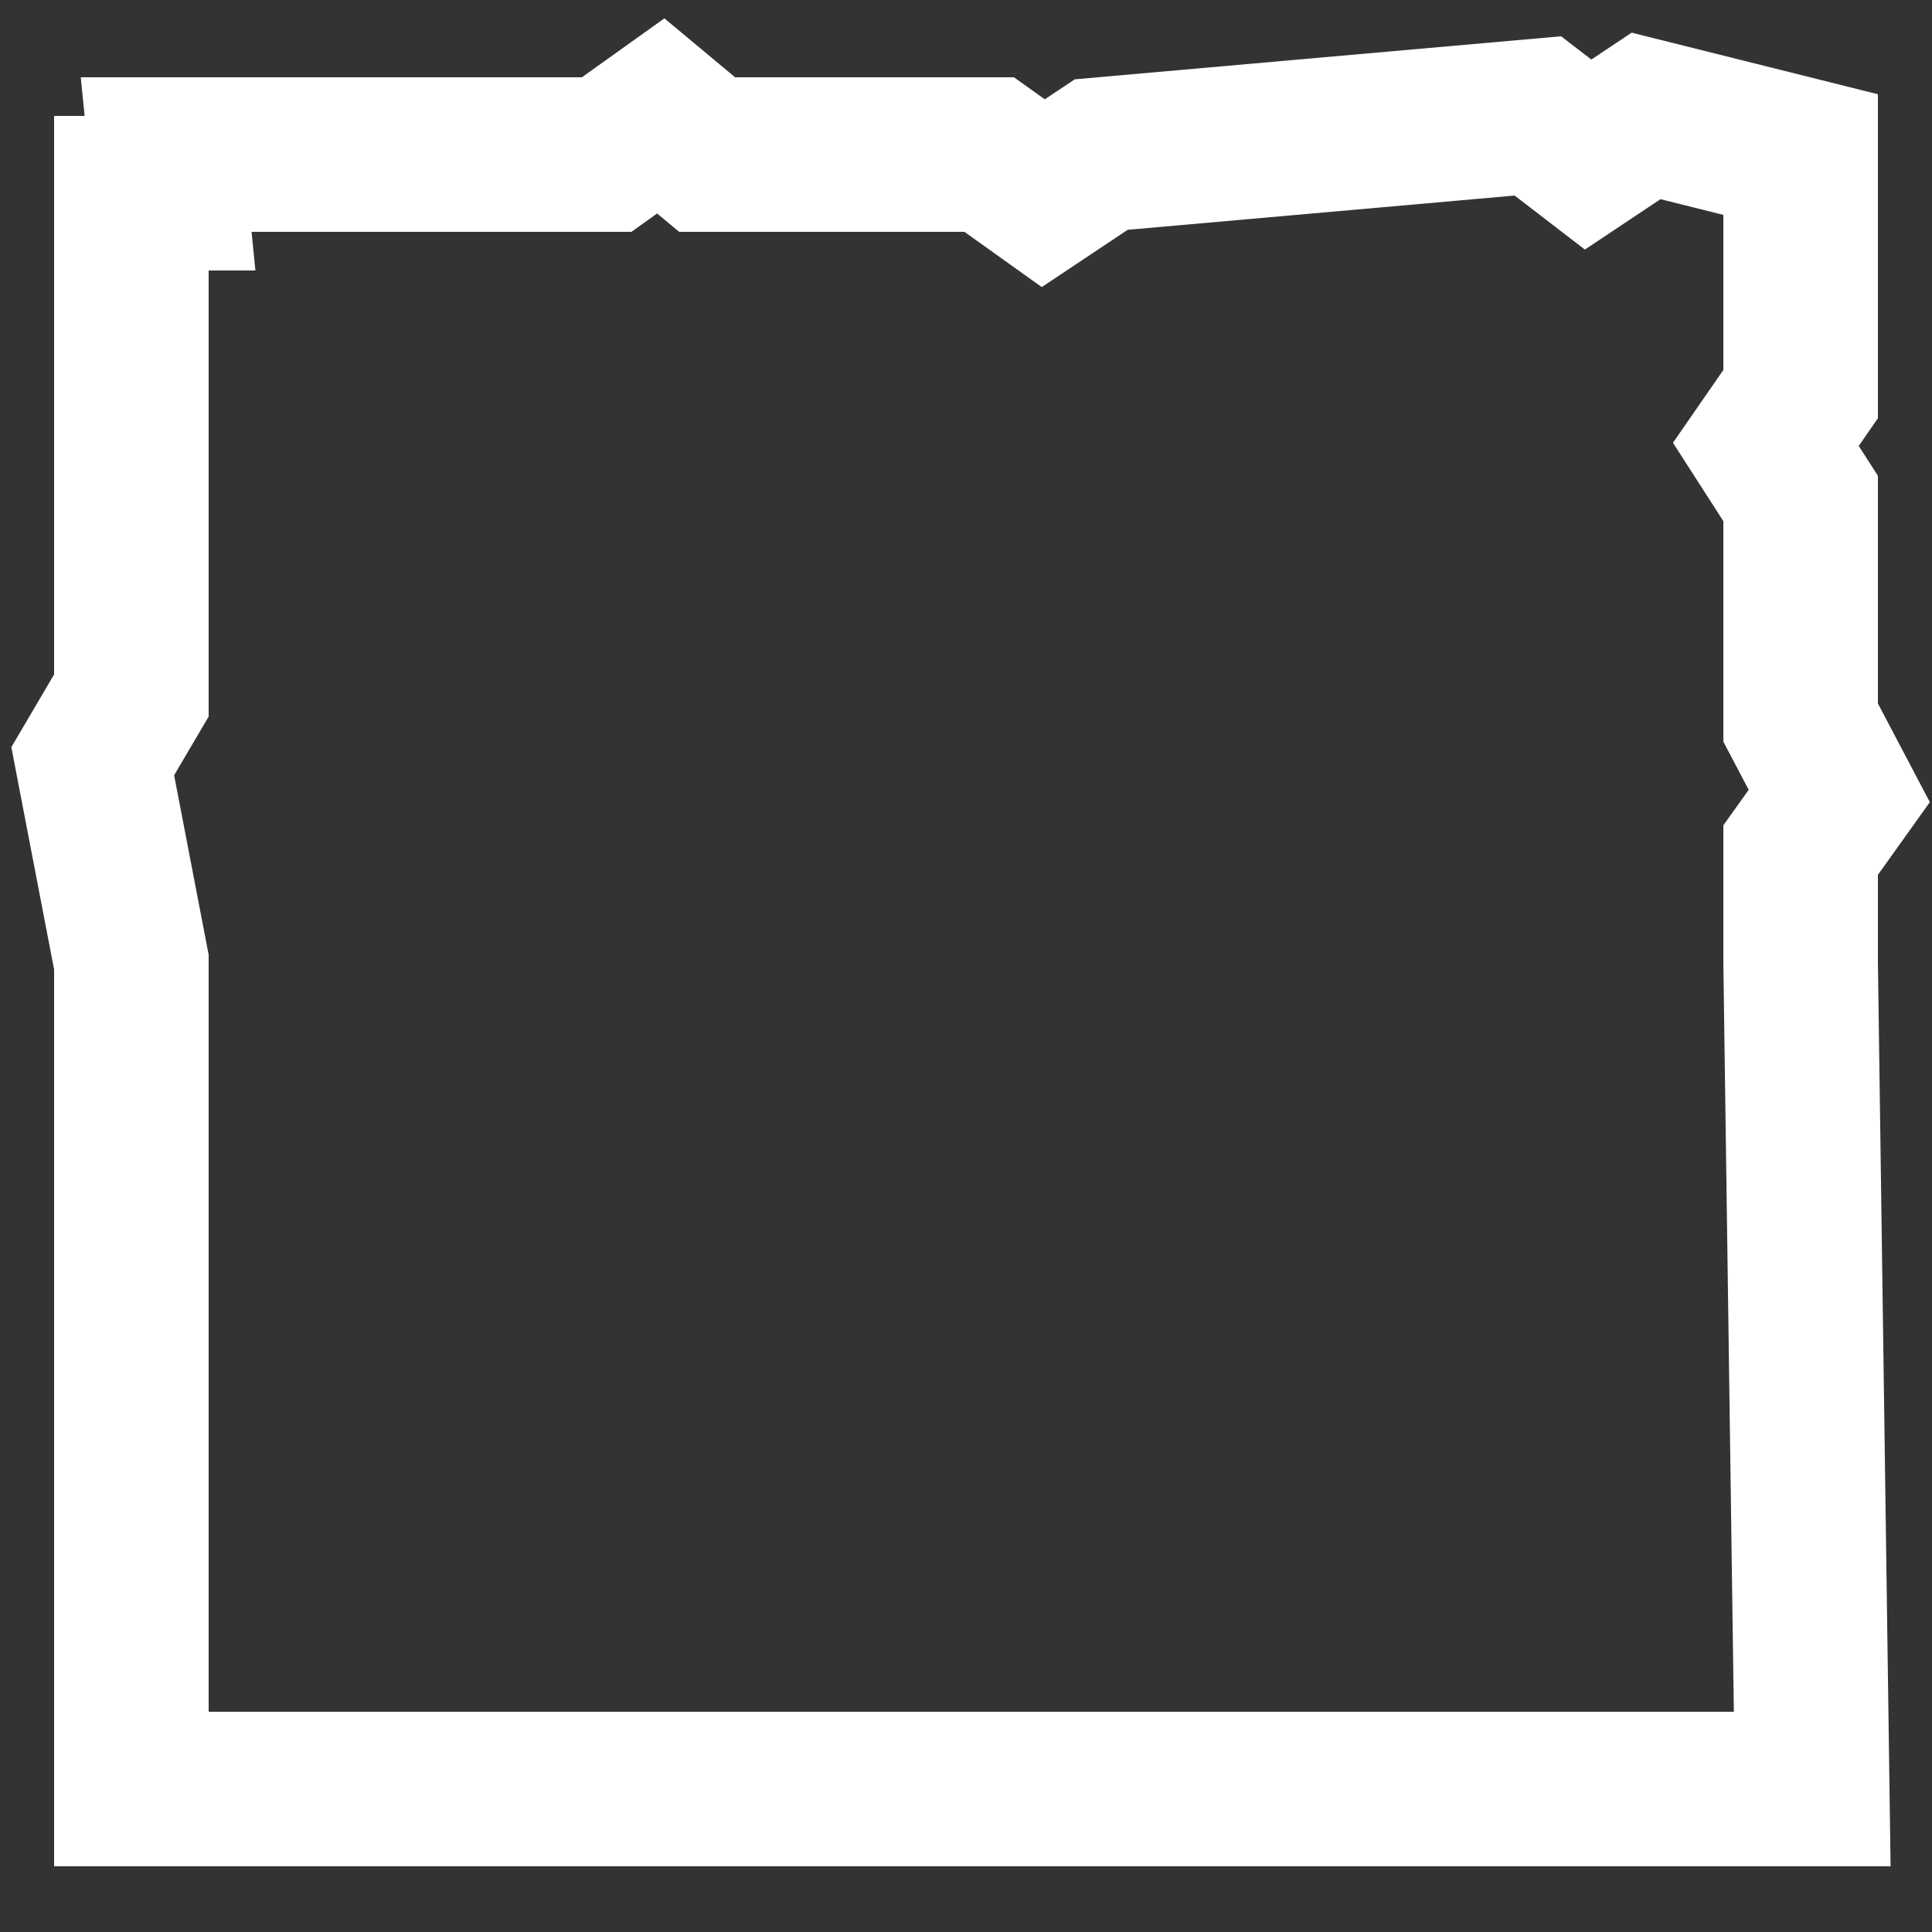 <?xml version="1.0" encoding="utf-8"?>
<!-- Generator: Adobe Illustrator 27.3.1, SVG Export Plug-In . SVG Version: 6.00 Build 0)  -->
<svg version="1.1" id="Layer_1" xmlns="http://www.w3.org/2000/svg" xmlns:xlink="http://www.w3.org/1999/xlink" x="0px" y="0px"
	 viewBox="0 0 50 50" style="enable-background:new 0 0 50 50;" xml:space="preserve">
<rect x="0" y="0" width="50" height="50" fill="#333333" stroke="none"/>
<style type="text/css">
	.st0{fill:none;stroke:#FFFFFF;stroke-width:4;stroke-miterlimit:10;}
</style>
<polygon class="st0" points="46.6,24.9 46.6,22 47.6,20.6 46.6,18.7 46.6,12.9 45.7,11.5 46.6,10.2 46.6,4 42.6,3 41.1,4 39.8,3 
	28.5,4 27,5 25.6,4 18.3,4 17.1,3 15.7,4 4.3,4 4.4,5 3.4,5 3.4,18 2.4,19.7 3.4,24.9 3.4,46.3 46.9,46.3 "/>
</svg>
